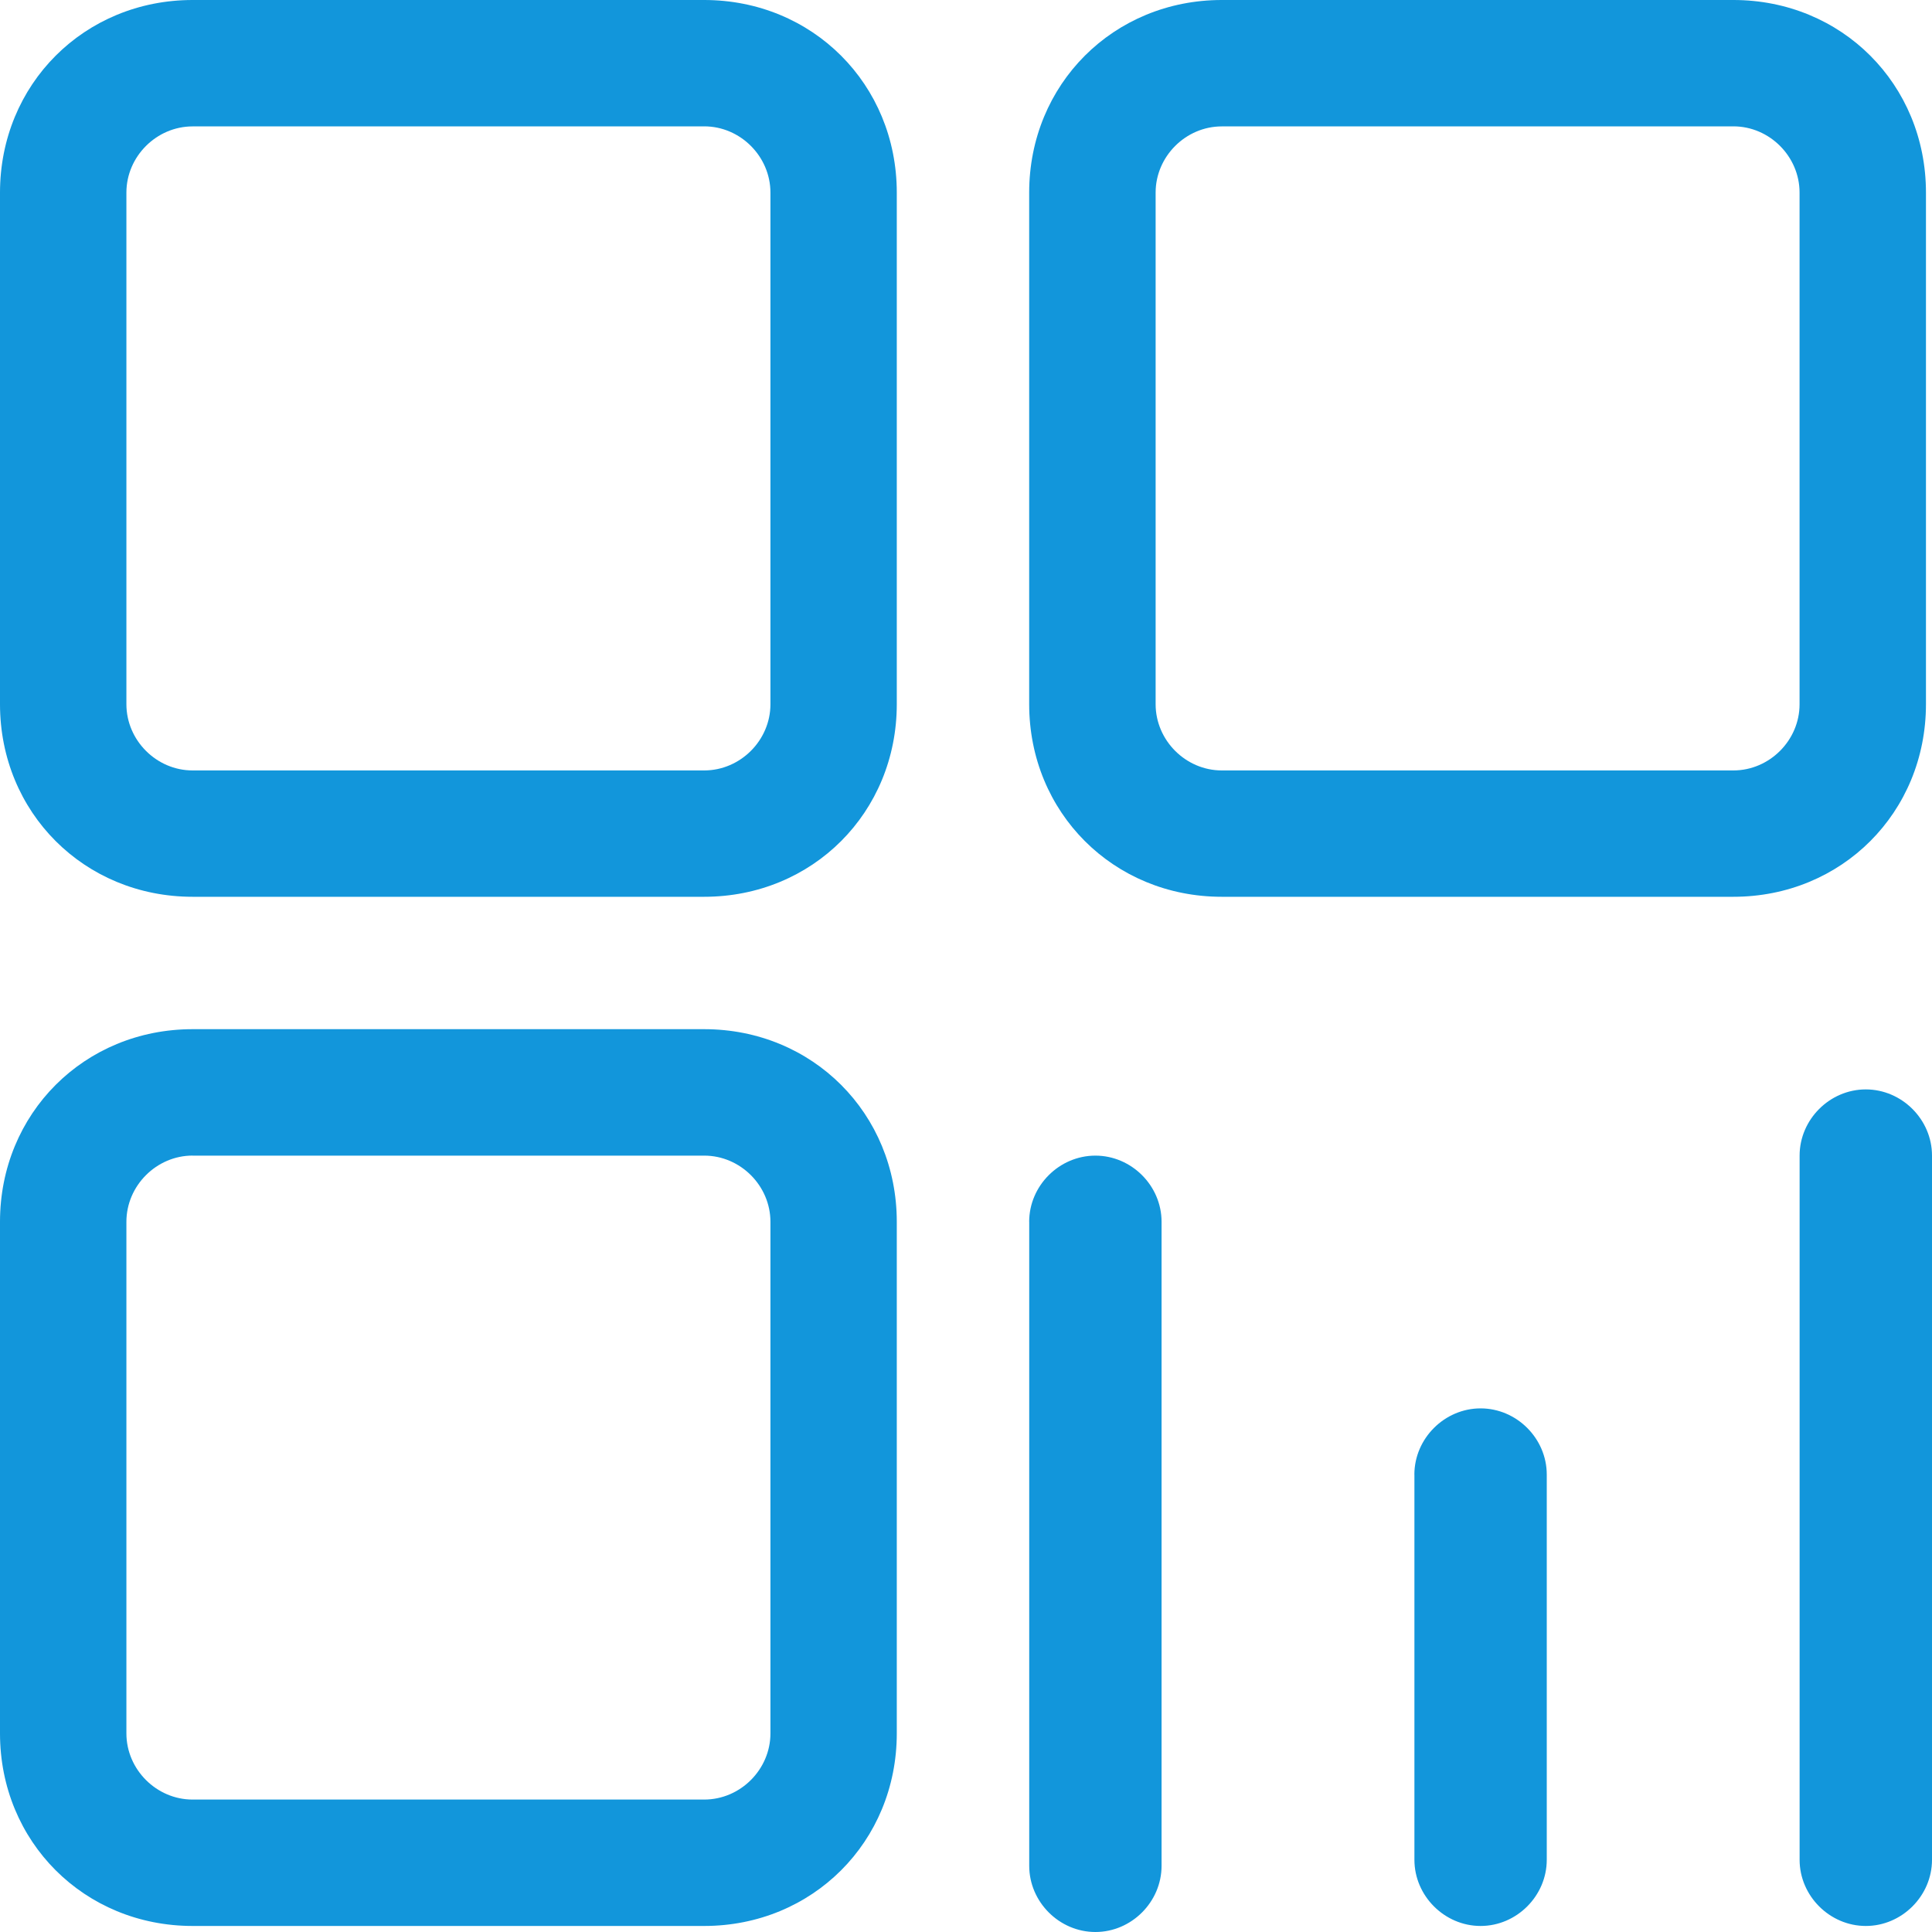 <?xml version="1.0" standalone="no"?><!DOCTYPE svg PUBLIC "-//W3C//DTD SVG 1.1//EN" "http://www.w3.org/Graphics/SVG/1.1/DTD/svg11.dtd"><svg class="icon" width="200px" height="200.00px" viewBox="0 0 1024 1024" version="1.1" xmlns="http://www.w3.org/2000/svg"><path fill="#1296db" d="M102.093 66.995c-19.149 0-35.098 15.949-35.098 35.072V373.248c0 19.149 15.949 35.098 35.072 35.098H373.248c19.149 0 35.098-15.949 35.098-35.072V102.067c0-19.149-15.949-35.098-35.072-35.098H102.067z m0-66.995h271.13c57.421 0 102.093 44.672 102.093 102.093v271.13c0 57.421-44.672 102.093-102.093 102.093H102.093C44.672 475.315 0 430.643 0 373.222V102.093C0 44.672 44.672 0 102.093 0z m0 612.48c-19.149 0-35.098 15.949-35.098 35.098v271.155c0 19.149 15.949 35.072 35.072 35.072H373.248c19.149 0 35.098-15.923 35.098-35.072V647.578c0-19.149-15.949-35.072-35.072-35.072H102.067z m0-66.995h271.13c57.421 0 102.093 44.672 102.093 102.093v271.155c0 57.421-44.672 102.067-102.093 102.067H102.093C44.672 1020.8 0 976.154 0 918.733V647.578c0-57.421 44.672-102.093 102.093-102.093zM647.578 66.995c-19.149 0-35.072 15.949-35.072 35.072V373.248c0 19.149 15.923 35.098 35.072 35.098h271.155c19.149 0 35.072-15.949 35.072-35.072V102.067c0-19.149-15.923-35.098-35.072-35.098H647.578z m0-66.995h271.155c57.421 0 102.067 44.672 102.067 102.093v271.13c0 57.421-44.646 102.093-102.067 102.093H647.578c-57.421 0-102.093-44.672-102.093-102.093V102.093C545.485 44.672 590.157 0 647.578 0z m-102.093 647.578c0-19.149 15.949-35.072 35.098-35.072s35.072 15.923 35.072 35.072v341.325c0 19.149-15.923 35.098-35.072 35.098-19.149 0-35.072-15.949-35.072-35.072V647.552z m204.16 133.99c0-19.149 15.974-35.098 35.098-35.098 19.149 0 35.072 15.949 35.072 35.072v204.186c0 19.123-15.923 35.072-35.072 35.072-19.123 0-35.072-15.949-35.072-35.072V781.568z m204.186-169.088c0-19.123 15.949-35.072 35.072-35.072 19.149 0 35.098 15.949 35.098 35.072v373.248c0 19.123-15.949 35.072-35.072 35.072-19.149 0-35.098-15.949-35.098-35.072v-373.248z"  /></svg>